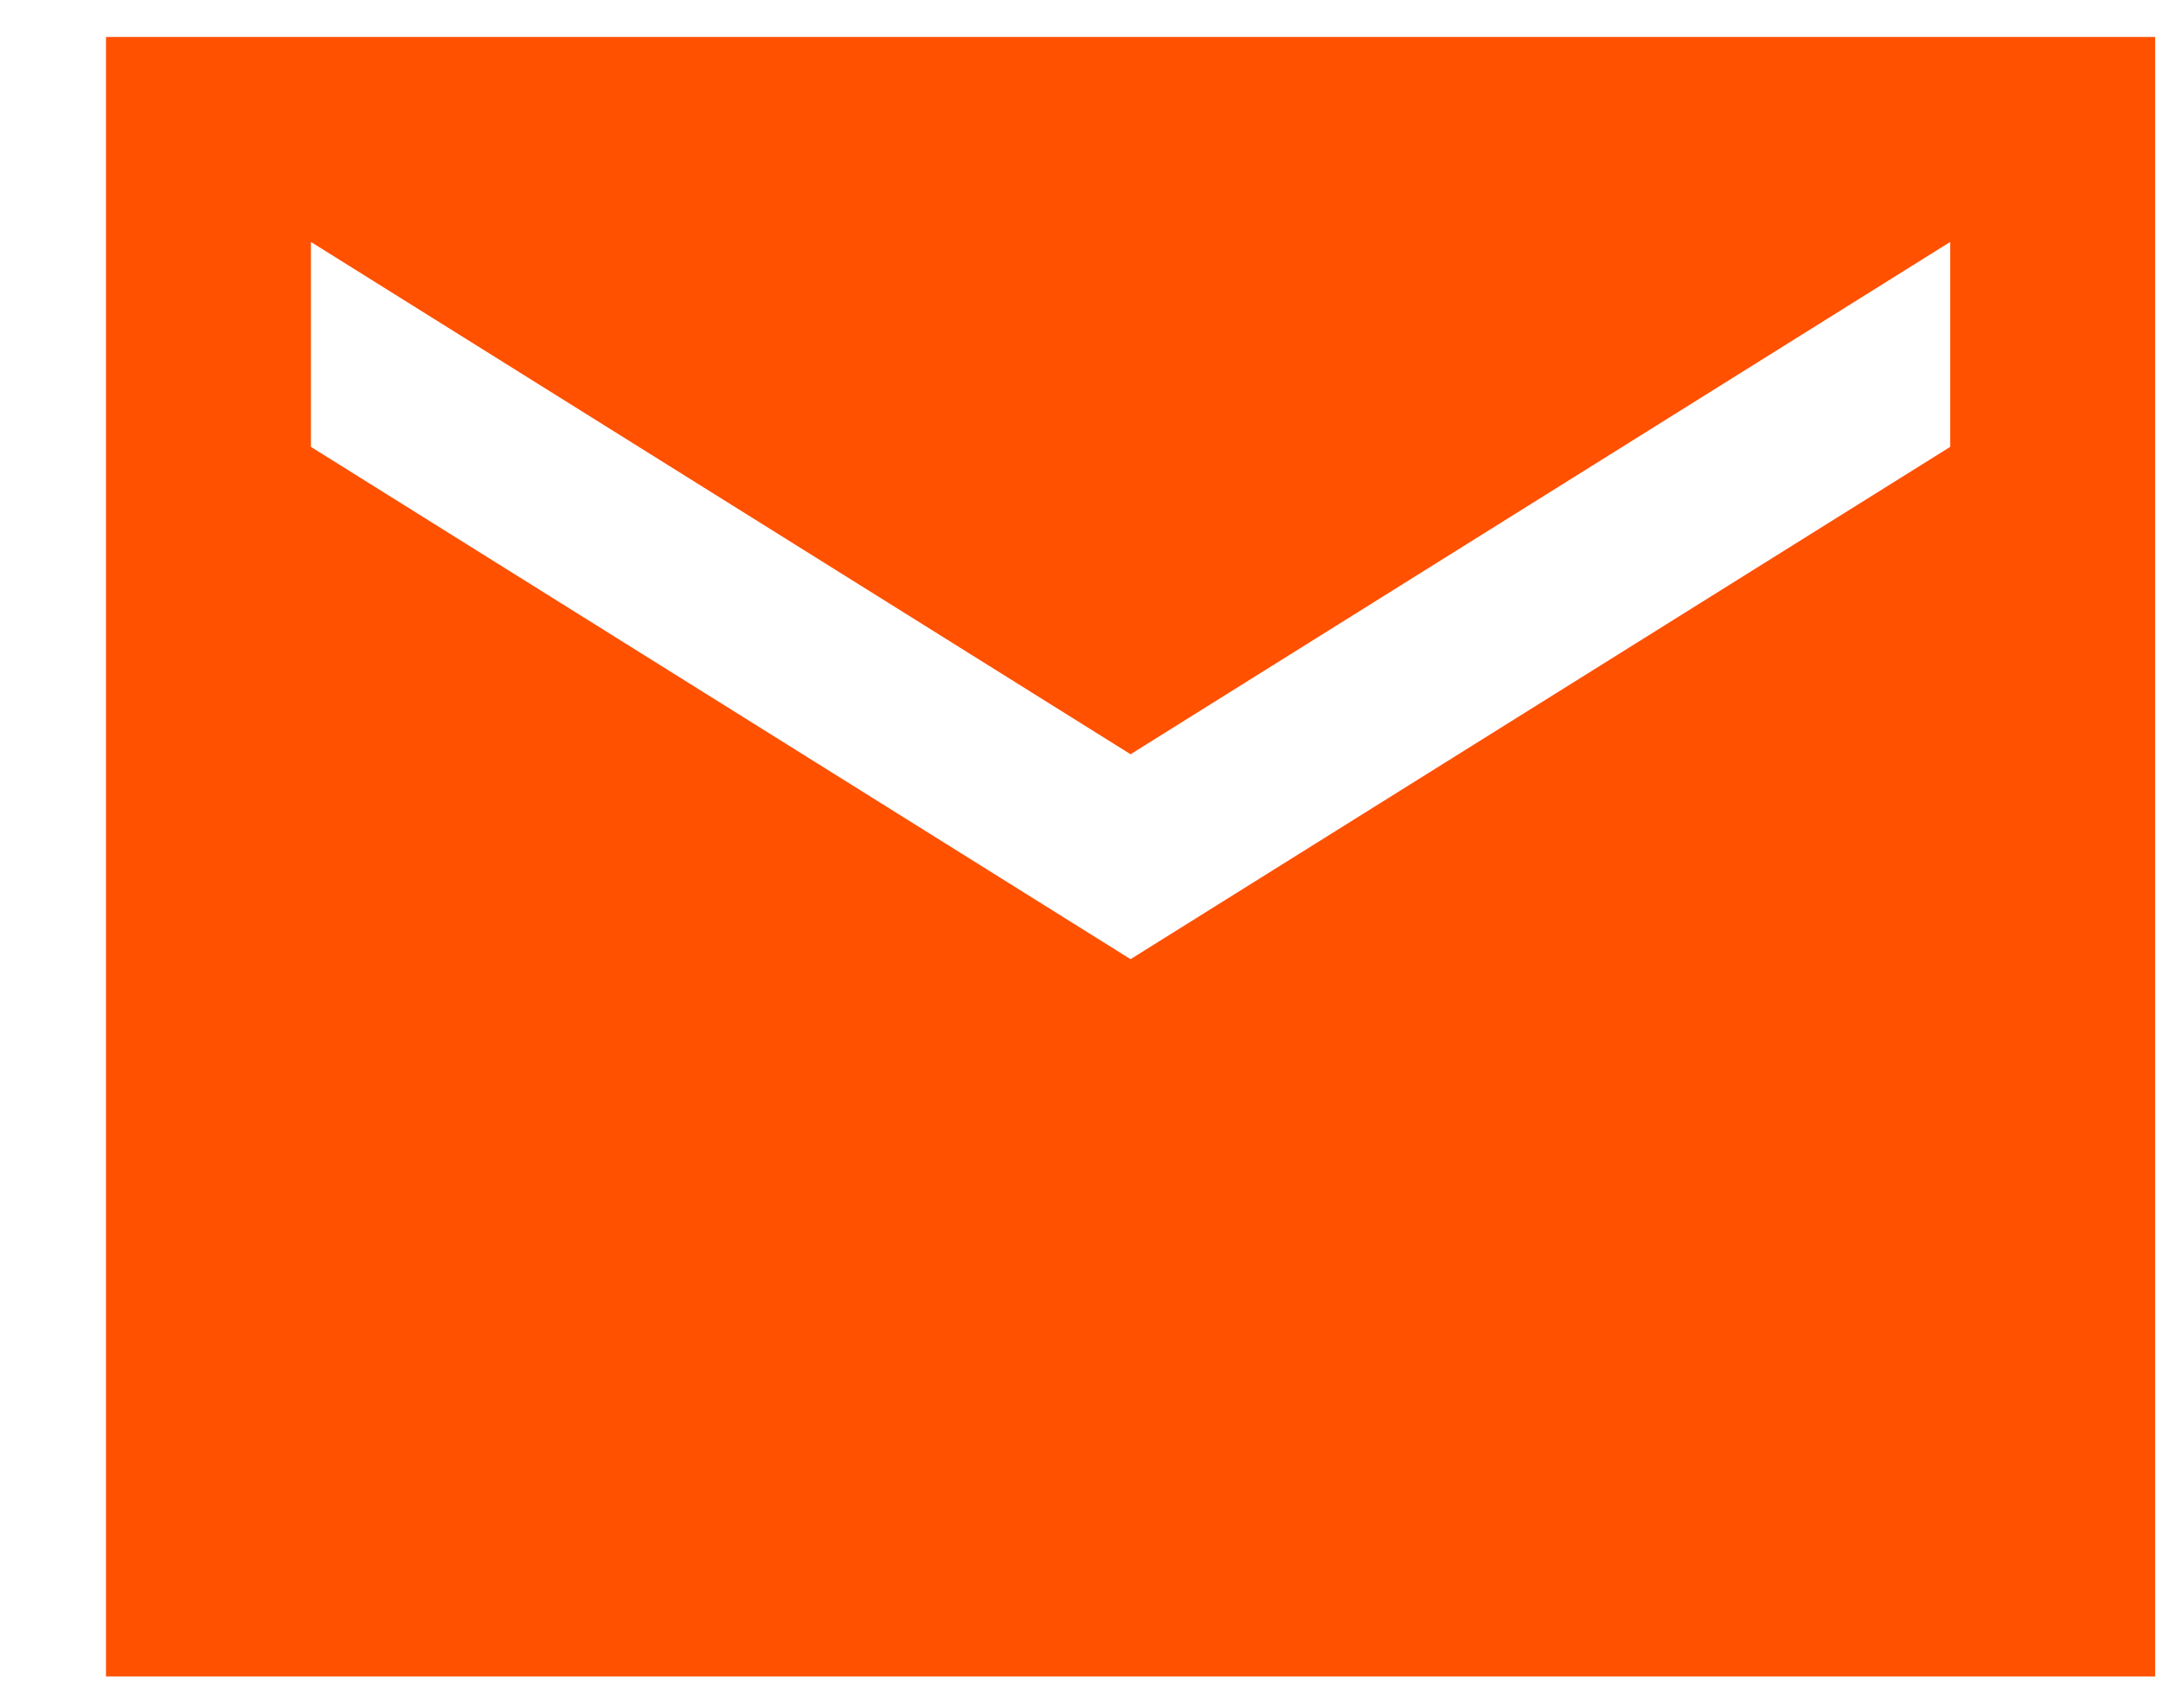 <?xml version="1.0" encoding="UTF-8"?> <svg xmlns="http://www.w3.org/2000/svg" width="19" height="15" viewBox="0 0 19 15" fill="none"> <path d="M0.931 14.725V0.325H18.931V14.725H0.931ZM9.931 8.425L17.131 3.925V2.125L9.931 6.625L2.731 2.125V3.925L9.931 8.425Z" fill="#FF5100"></path> </svg> 